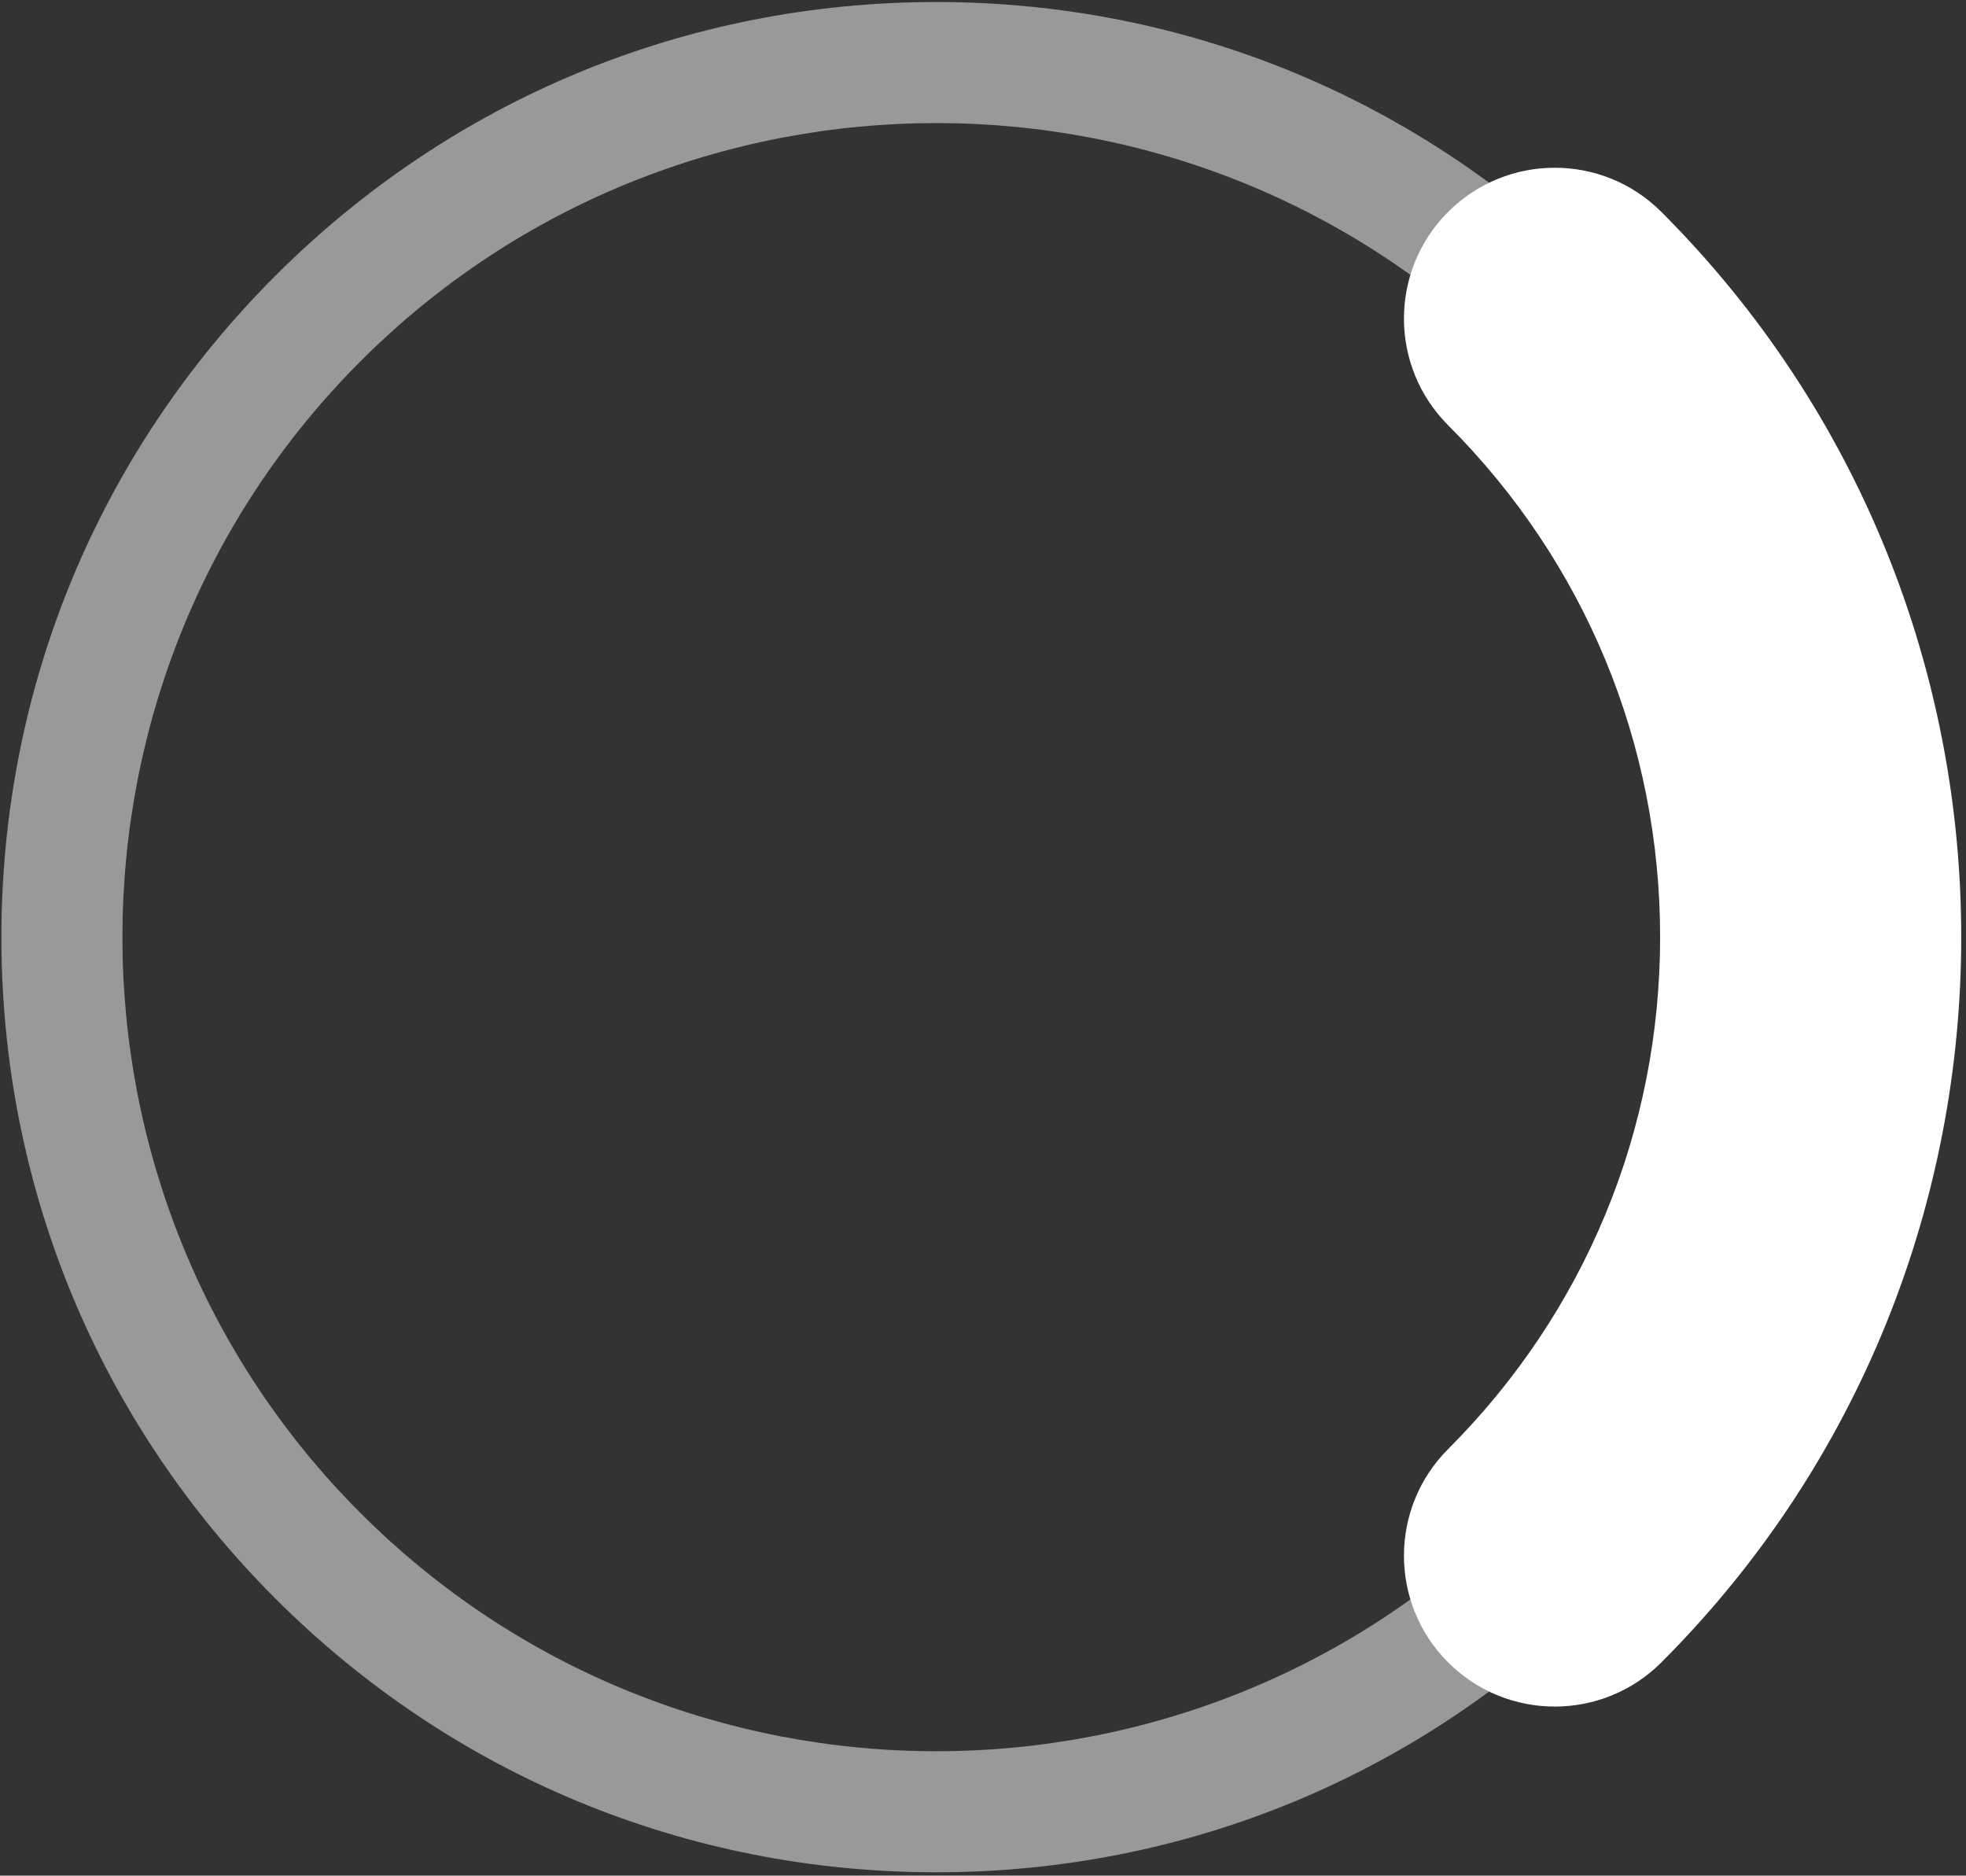<?xml version="1.0" encoding="UTF-8"?> <svg xmlns="http://www.w3.org/2000/svg" width="368" height="351" viewBox="0 0 368 351" fill="none"><rect x="0" y="0" width="368" height="351" fill="#333333" stroke="none"/><path opacity="0.5" d="M175.262 350.378C128.517 350.378 84.571 332.174 51.518 299.122C18.465 266.068 0.262 222.122 0.262 175.378C0.262 128.633 18.465 84.687 51.518 51.634C84.571 18.58 128.517 0.378 175.262 0.378C222.006 0.378 265.952 18.581 299.005 51.634C332.058 84.687 350.261 128.633 350.261 175.378C350.261 222.122 332.058 266.068 299.005 299.122C265.952 332.174 222.006 350.378 175.262 350.378ZM175.262 23.03C136.231 23.03 97.199 37.887 67.486 67.601C8.057 127.029 8.057 223.726 67.486 283.154C126.914 342.582 223.61 342.582 283.038 283.154C342.467 223.726 342.467 127.028 283.038 67.601C253.323 37.887 214.292 23.03 175.262 23.03Z" fill="white"></path><path d="M291.021 319.364C283.796 319.364 276.574 316.608 271.062 311.097C260.04 300.074 260.04 282.202 271.062 271.179C296.652 245.589 310.745 211.566 310.745 175.378C310.745 139.188 296.652 105.166 271.062 79.576C260.04 68.553 260.04 50.681 271.062 39.658C282.085 28.636 299.956 28.636 310.98 39.658C385.815 114.494 385.815 236.26 310.98 311.096C305.468 316.608 298.245 319.364 291.021 319.364Z" fill="white"></path></svg> 